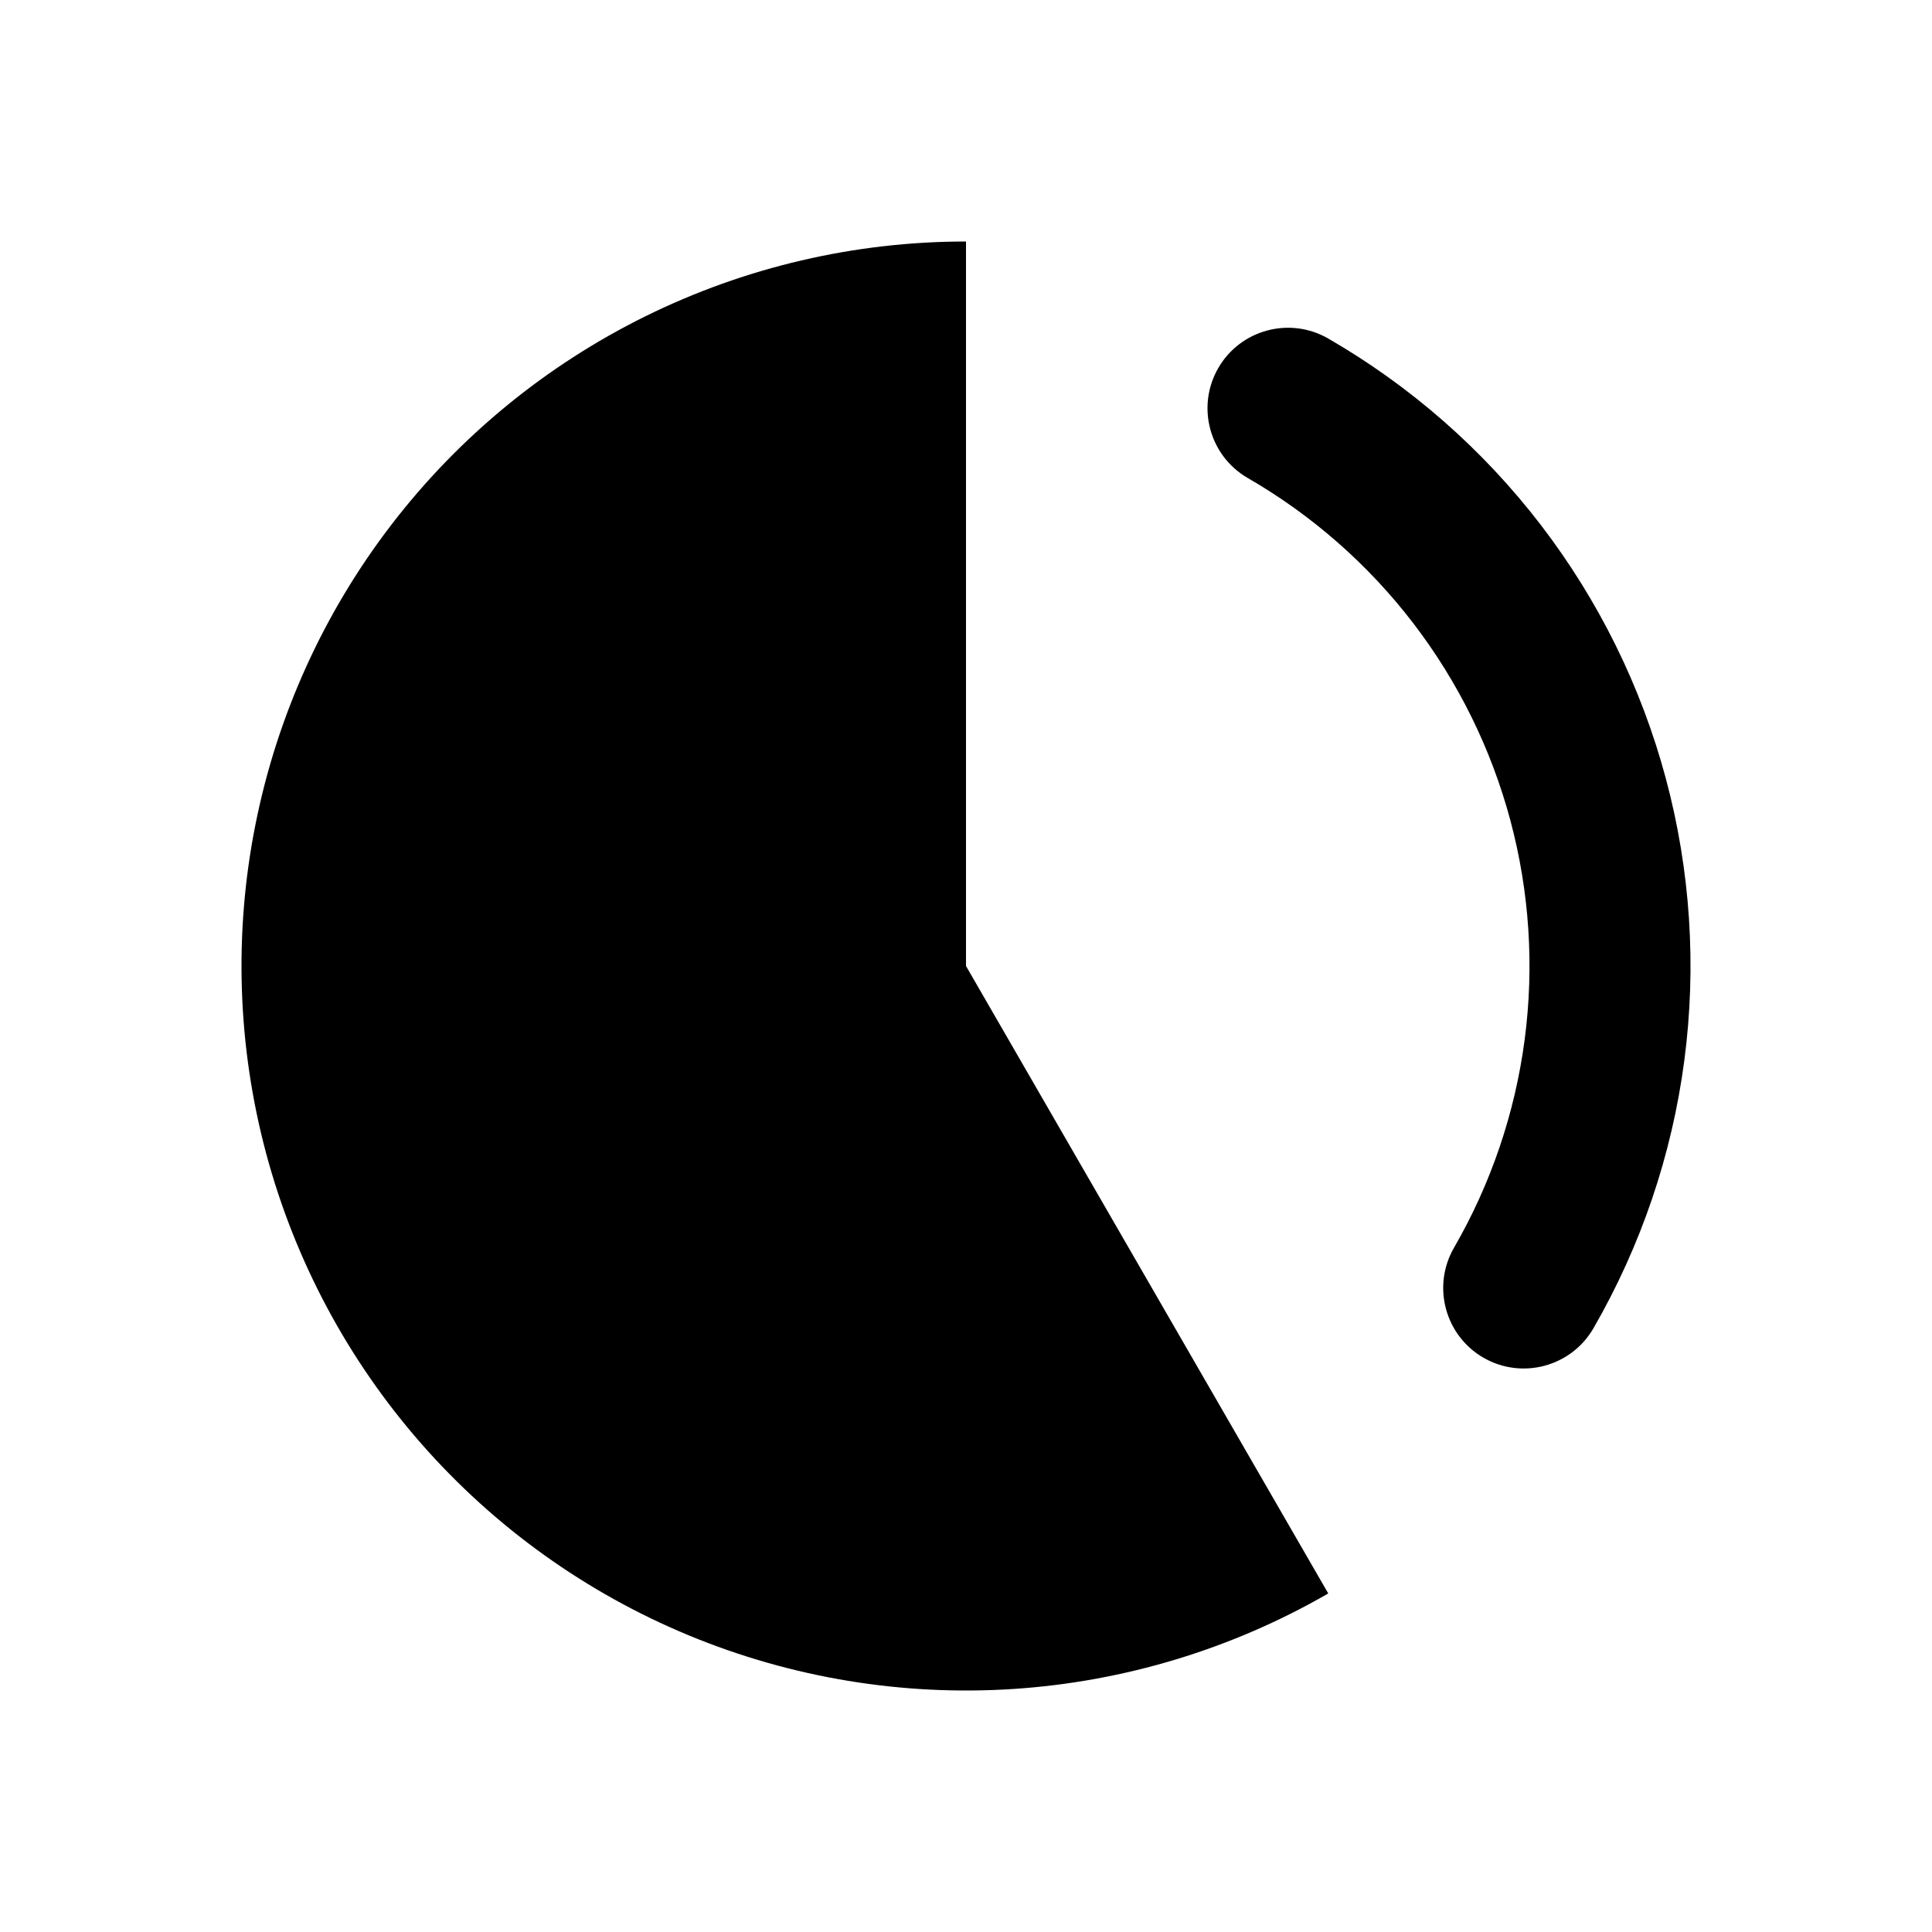 <svg width="48" height="48" viewBox="0 0 48 48" fill="none" xmlns="http://www.w3.org/2000/svg">
<path d="M16.039 7.856C18.515 6.635 21.239 6 24 6V24L33 39.589C30.609 40.969 27.932 41.781 25.177 41.962C22.422 42.142 19.663 41.686 17.112 40.63C14.561 39.573 12.287 37.944 10.467 35.868C8.646 33.792 7.328 31.326 6.613 28.659C5.899 25.992 5.807 23.196 6.346 20.488C6.885 17.78 8.039 15.233 9.72 13.042C11.4 10.852 13.563 9.077 16.039 7.856Z" fill="black"/>
<path d="M33 8.411C32.044 7.859 30.82 8.187 30.268 9.143C29.716 10.1 30.044 11.323 31 11.876C32.592 12.795 33.988 14.019 35.107 15.477C36.226 16.936 37.047 18.601 37.523 20.376C37.999 22.152 38.12 24.004 37.88 25.827C37.64 27.65 37.044 29.408 36.124 31C35.572 31.956 35.9 33.18 36.856 33.732C37.813 34.284 39.036 33.956 39.589 33C40.77 30.953 41.538 28.693 41.846 26.349C42.155 24.006 41.999 21.624 41.387 19.341C40.775 17.058 39.719 14.917 38.281 13.042C36.842 11.167 35.047 9.593 33 8.411Z" fill="black"/>
</svg>
